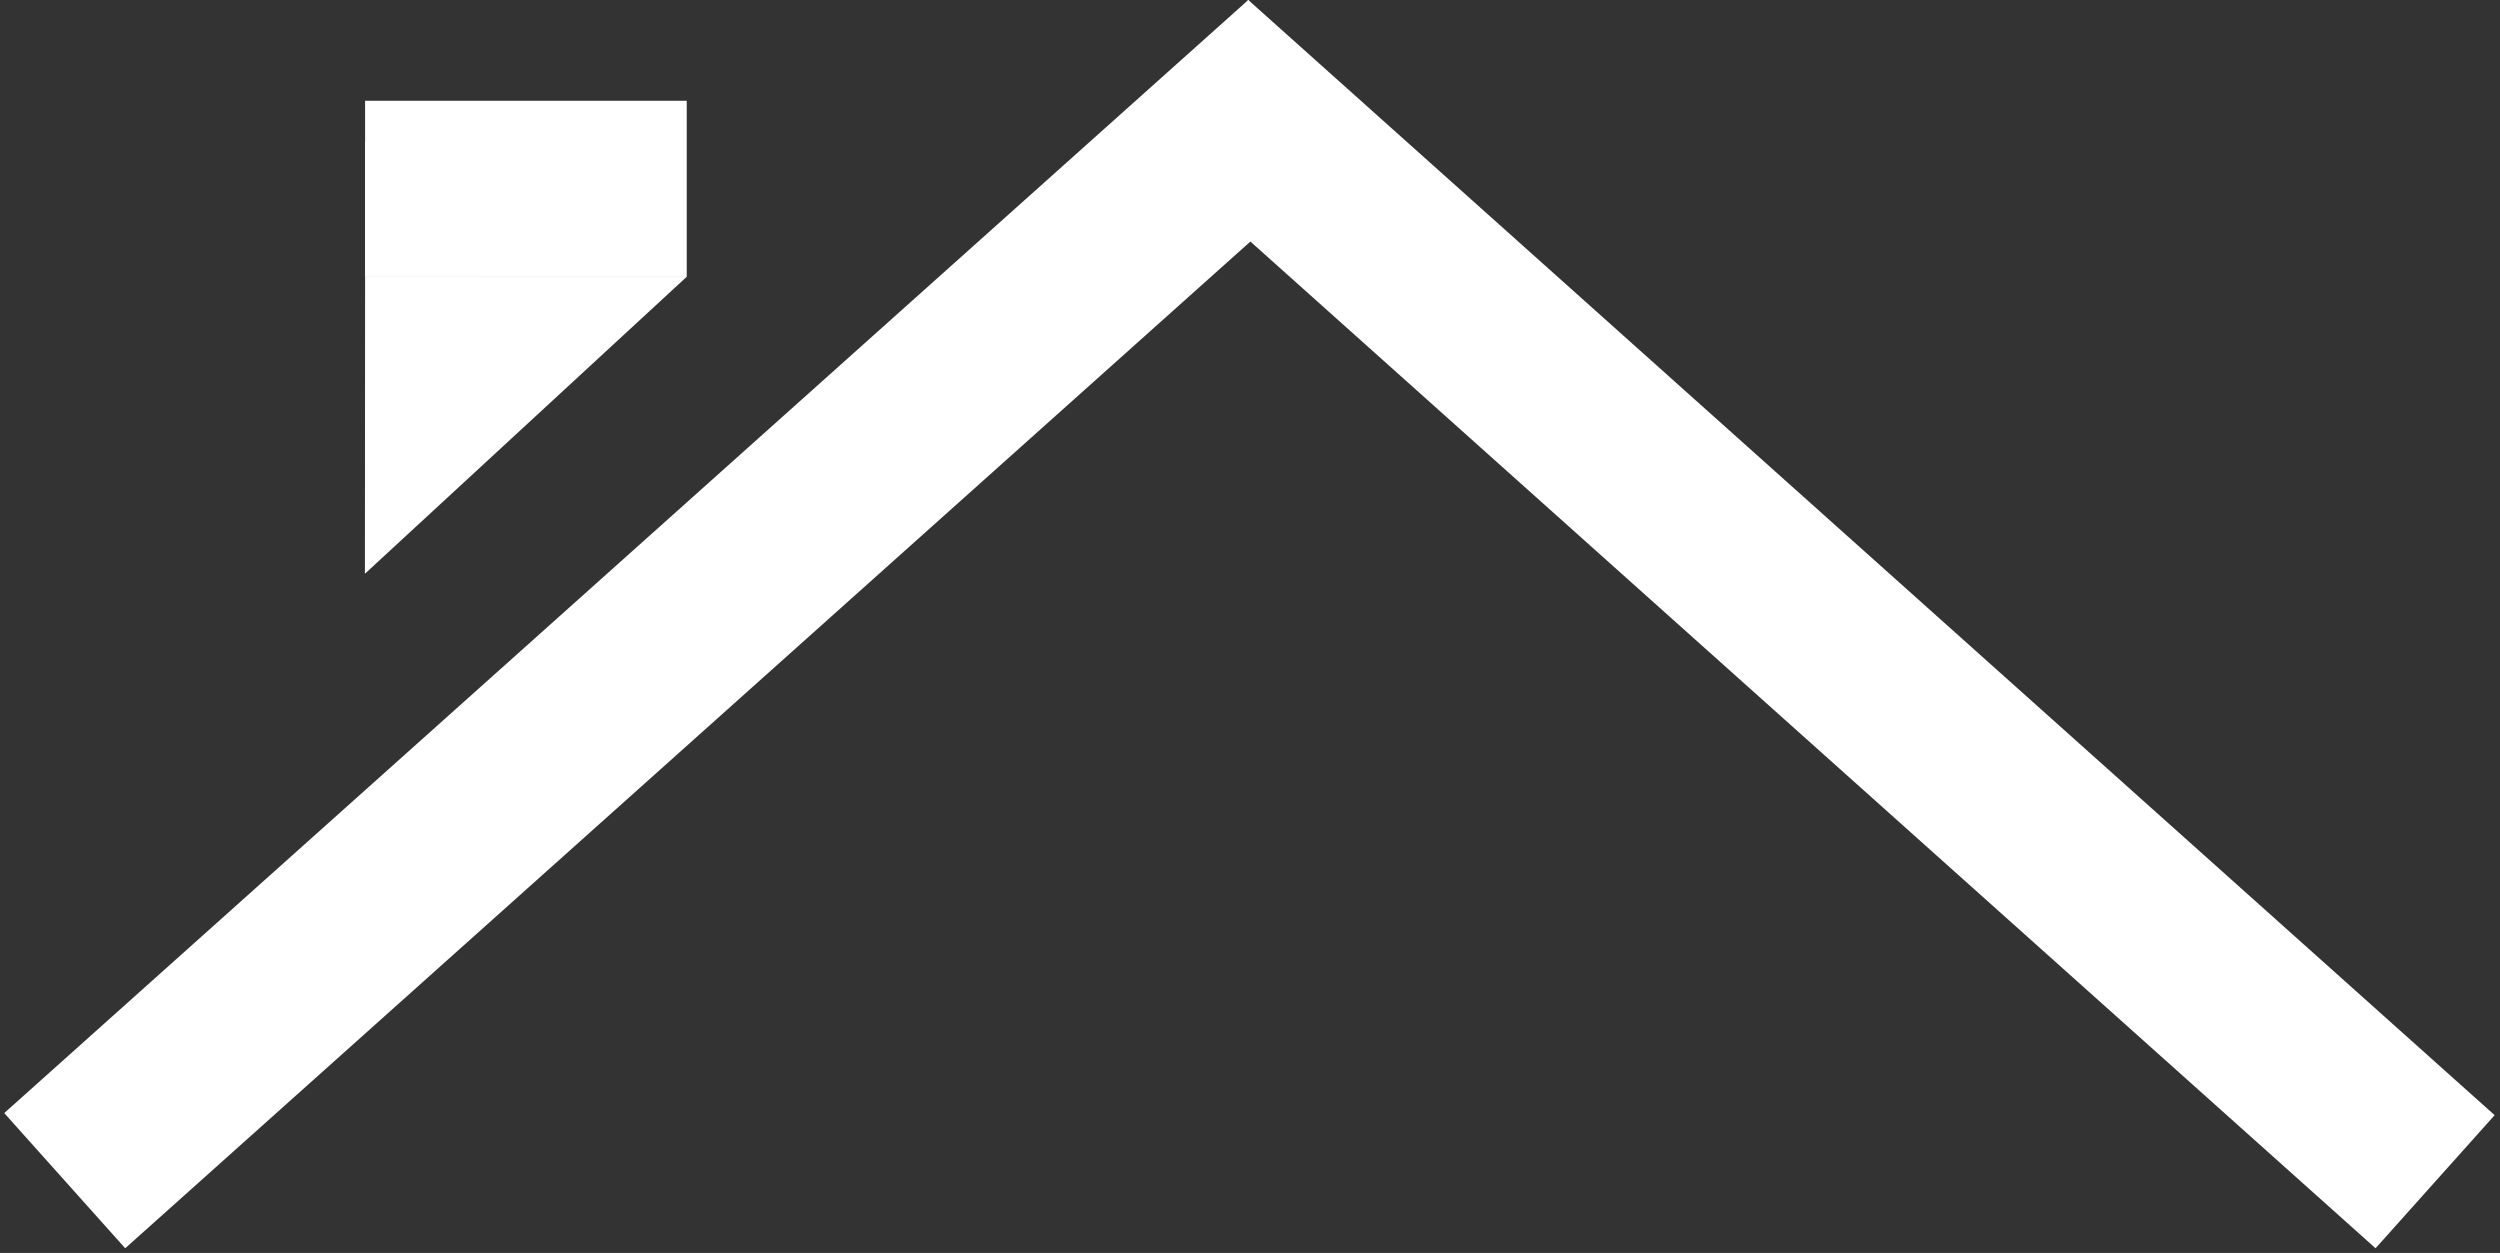 <?xml version="1.0" encoding="UTF-8" standalone="no"?>
<svg xmlns="http://www.w3.org/2000/svg" xmlns:xlink="http://www.w3.org/1999/xlink" xmlns:serif="http://www.serif.com/" width="100%" height="100%" viewBox="0 0 2121 1063" version="1.1" xml:space="preserve" style="fill-rule:evenodd;clip-rule:evenodd;stroke-linejoin:round;stroke-miterlimit:2;">
  <rect x="0" y="0" width="2121" height="1063" fill="#333333" stroke="none"/>
  <path d="M309.596,486.758l0.154,-252.121l272.879,0.163l-273.033,251.958Z" style="fill:#fff;"></path>
  <path d="M1161.66,114.704l-102.629,-114.704l-1055.43,944.321l102.629,114.708l1055.43,-944.325Z" style="fill:#fff;"></path>
  <rect x="309.75" y="85.488" width="272.879" height="149.313" style="fill:#fff;"></rect>
  <path d="M309.75,120.18l272.879,114.62l-272.879,0l0,-114.62Z" style="fill:#fff;"></path>
  <path d="M957.996,112.917l101.033,-112.917l1057.42,946.113l-101.029,112.916l-1057.43,-946.112Z" style="fill:#fff;"></path>
</svg>
